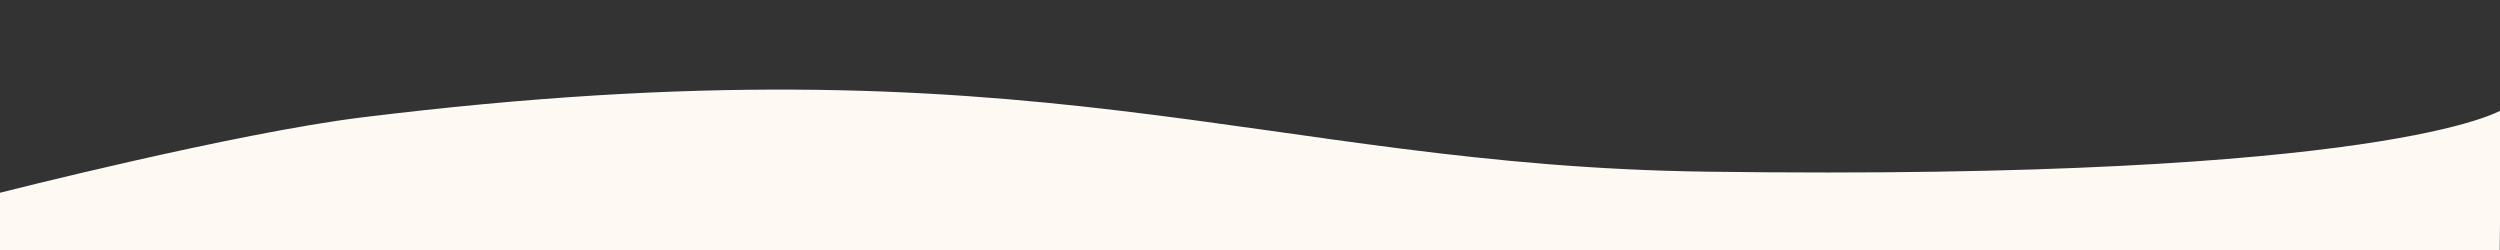 <?xml version="1.0" encoding="UTF-8" standalone="no"?>
<!-- Created with Inkscape (http://www.inkscape.org/) -->

<svg
   width="1200"
   height="120"
   viewBox="0 0 1200 120"
   version="1.1"
   id="svg5"
   inkscape:version="1.1 (c4e8f9e, 2021-05-24)"
   sodipodi:docname="how_we_work_bottom.svg"
   xmlns:inkscape="http://www.inkscape.org/namespaces/inkscape"
   xmlns:sodipodi="http://sodipodi.sourceforge.net/DTD/sodipodi-0.dtd"
   xmlns="http://www.w3.org/2000/svg"
   xmlns:svg="http://www.w3.org/2000/svg">
  <rect x="0" y="0" width="1200" height="120" fill="#333333" stroke="none"/>
  <sodipodi:namedview
     id="namedview7"
     pagecolor="#fa96b2"
     bordercolor="#666666"
     borderopacity="1.0"
     inkscape:pageshadow="2"
     inkscape:pageopacity="0"
     inkscape:pagecheckerboard="0"
     inkscape:document-units="mm"
     showgrid="false"
     fit-margin-top="0"
     fit-margin-left="0"
     fit-margin-right="0"
     fit-margin-bottom="0"
     inkscape:zoom="0.80533282"
     inkscape:cx="599.75204"
     inkscape:cy="26.697037"
     inkscape:window-width="1647"
     inkscape:window-height="1003"
     inkscape:window-x="0"
     inkscape:window-y="1404"
     inkscape:window-maximized="0"
     inkscape:current-layer="layer1"
     units="px"
     viewbox-height="120" />
  <defs
     id="defs2" />
  <g
     inkscape:label="Layer 1"
     inkscape:groupmode="layer"
     id="layer1"
     transform="translate(-0.394,-197.169)">
    <path
       style="color:#000000;fill:#fff9f4;-inkscape-stroke:none"
       d="M 0.394,322.052 1200.252,317.495 l 0.714,-67.464 c 0,0 -53.637,34.02 -381.555,29.541 C 604.043,276.631 499.953,213.213 173.771,253.568 112.682,261.125 0.394,289.686 0.394,289.686"
       id="rect2047"
       sodipodi:nodetypes="cccssc" />
  </g>
</svg>
